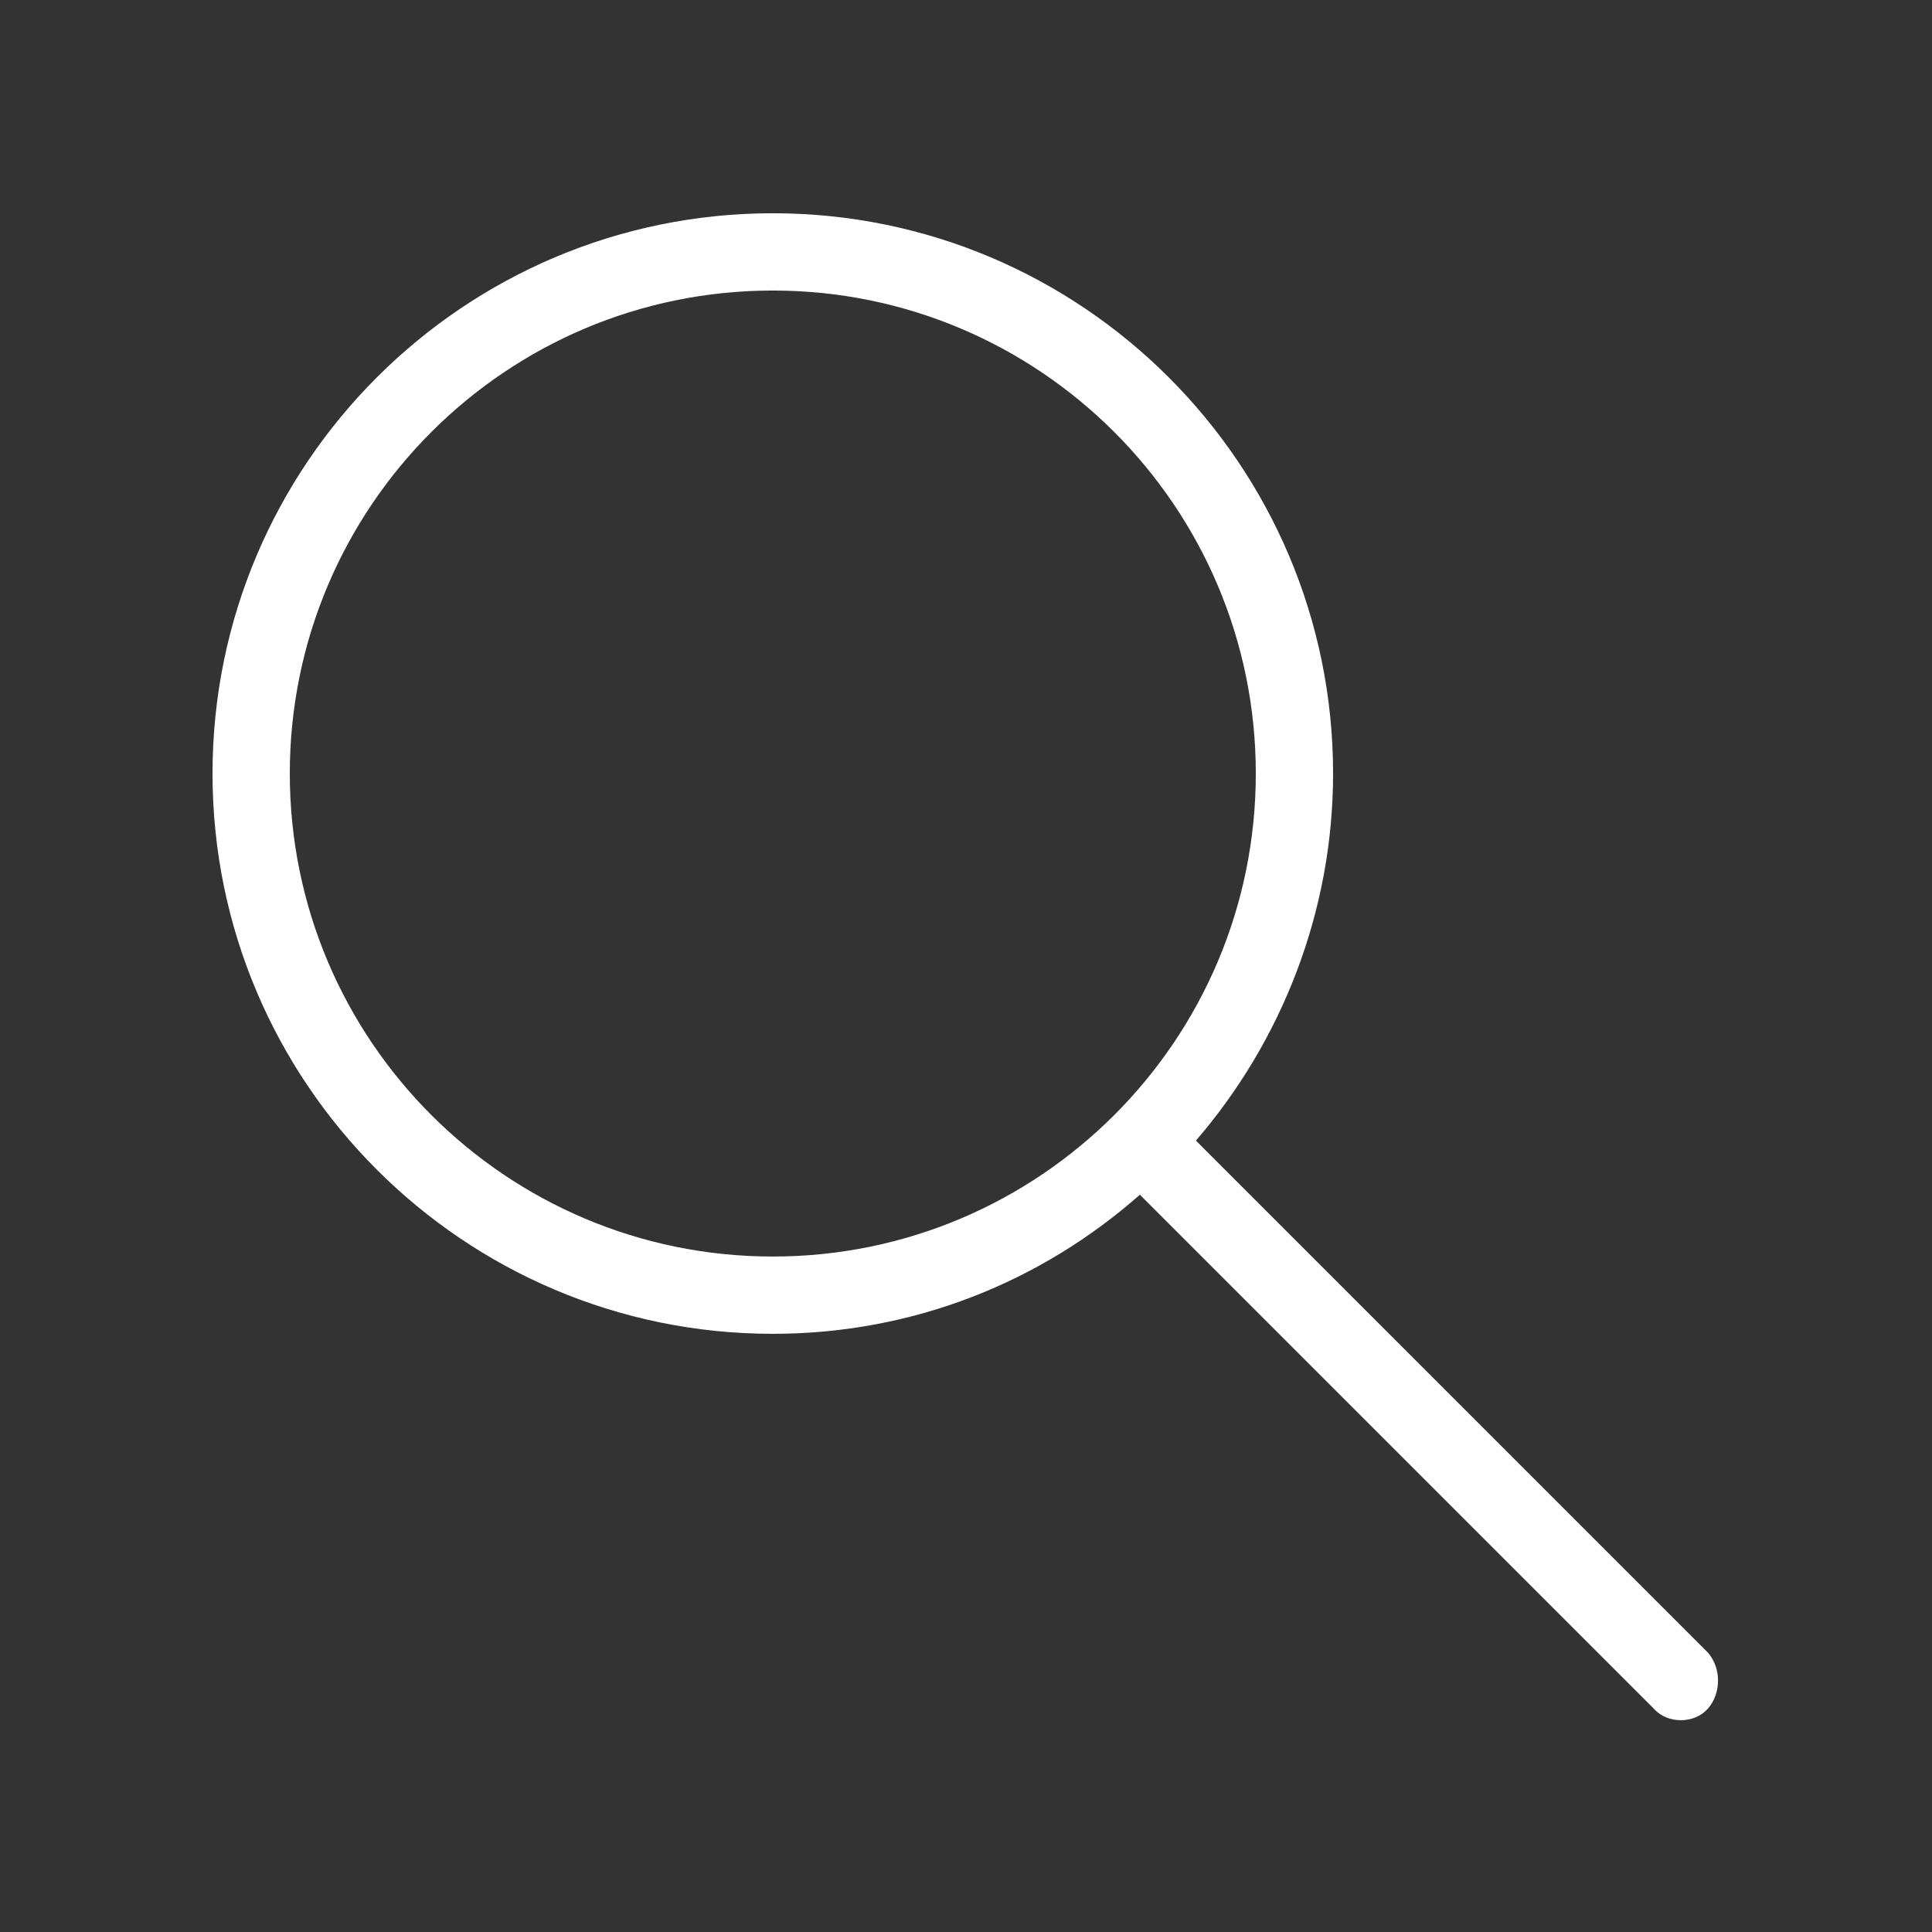 <?xml version="1.0" encoding="utf-8"?>
<!-- Generator: Adobe Illustrator 25.0.1, SVG Export Plug-In . SVG Version: 6.00 Build 0)  -->
<svg version="1.1"
	 id="Layer_1" xmlns:cc="http://creativecommons.org/ns#" xmlns:dc="http://purl.org/dc/elements/1.1/" xmlns:inkscape="http://www.inkscape.org/namespaces/inkscape" xmlns:rdf="http://www.w3.org/1999/02/22-rdf-syntax-ns#" xmlns:sodipodi="http://sodipodi.sourceforge.net/DTD/sodipodi-0.dtd" xmlns:svg="http://www.w3.org/2000/svg"
	 xmlns="http://www.w3.org/2000/svg" xmlns:xlink="http://www.w3.org/1999/xlink" x="0px" y="0px" viewBox="0 0 100 100"
	 style="enable-background:new 0 0 100 100;" xml:space="preserve">
<rect x="0" y="0" width="100" height="100" fill="#333333" stroke="none"/>
<style type="text/css">
	.st0{fill:#FFFFFF;}
</style>
<g transform="translate(0,-952.362)">
	<path class="st0" d="M40,963.4c-16,0-29,13-29,29c0,16,13,29,29,29c7.3,0,13.9-2.7,19-7.2l26.6,26.6c0.7,0.8,2.1,0.8,2.8,0
		c0.7-0.8,0.7-2.1,0-2.9l-26.5-26.5c4.4-5.1,7.1-11.8,7.1-19C69,976.4,56,963.4,40,963.4z M40,967.4c13.8,0,25,11.2,25,25
		s-11.2,25-25,25s-25-11.2-25-25S26.2,967.4,40,967.4z"/>
</g>
</svg>
